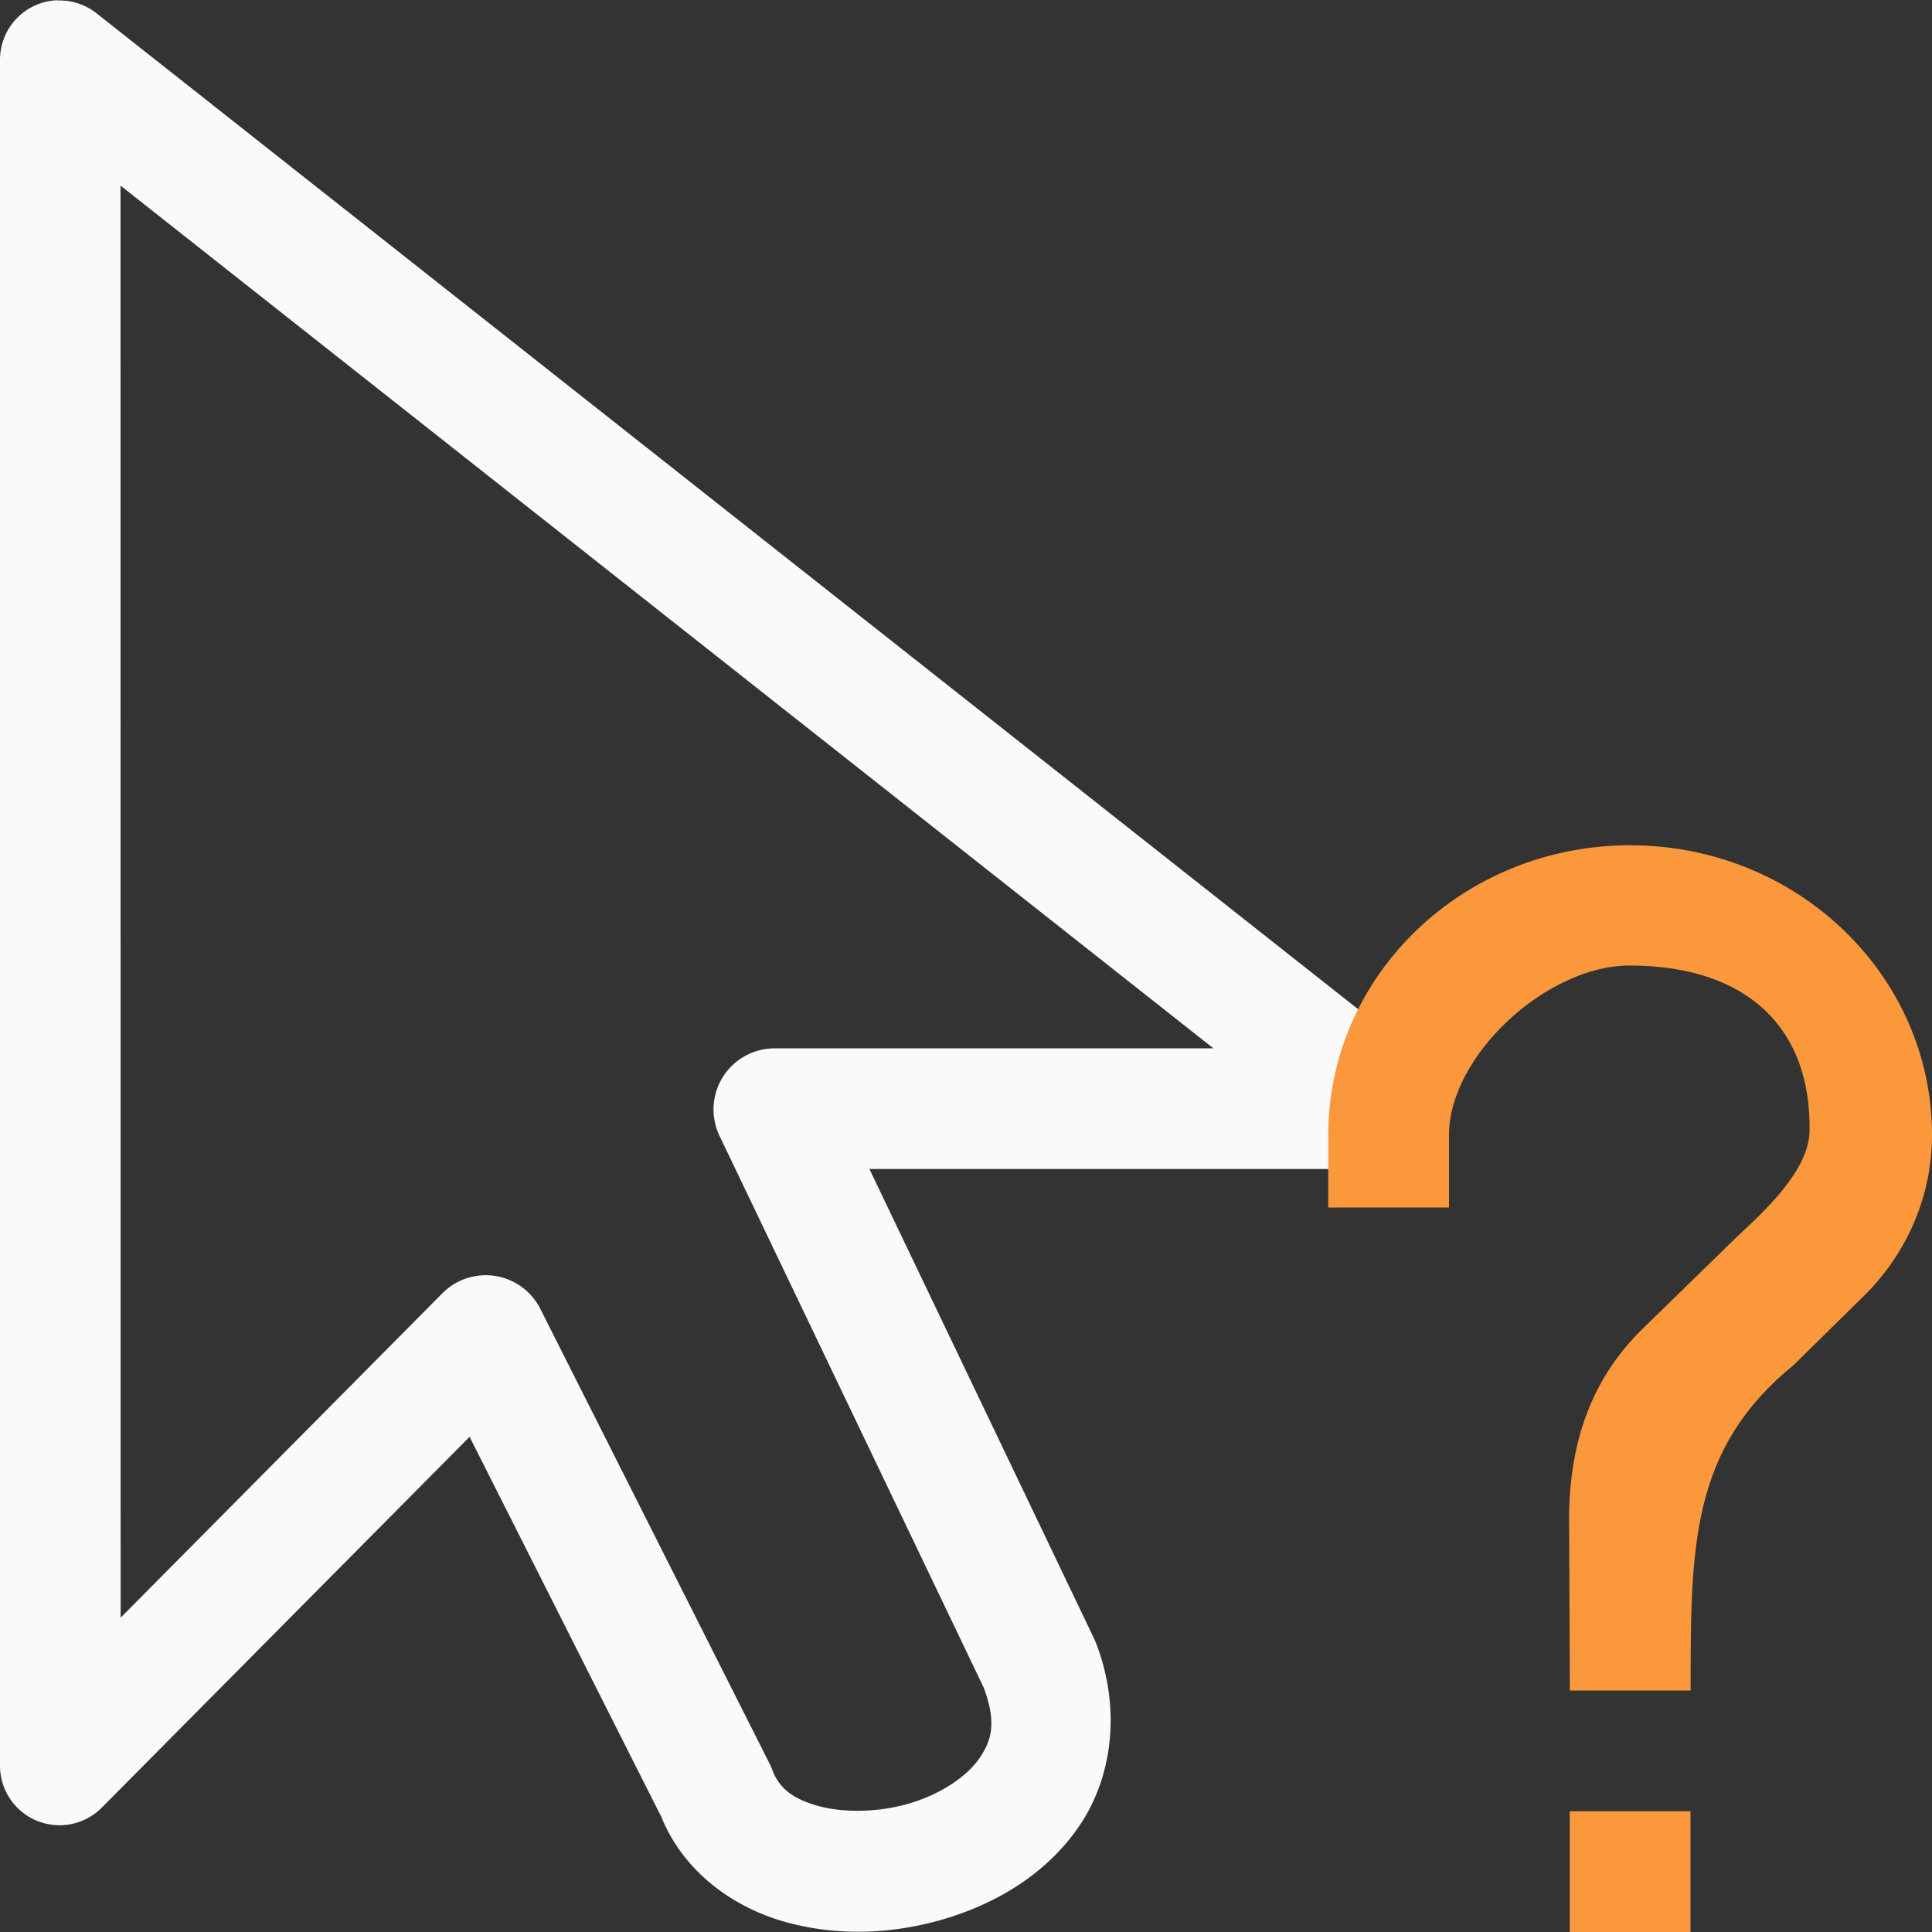 <svg viewBox="0 0 16 16" xmlns="http://www.w3.org/2000/svg">

<rect x="0" y="0" width="16" height="16" fill="#333333" stroke="none"/>

/&amp;amp;amp;gt;<path d="m.477.002a.493.493 0 0 0 -.477.492v14.129a.493.493 0 0 0 .842.348l3.047-3.072 1.596 3.164-.021-.049c.181.48.603.78 1.037.902.434.122.898.103 1.33-.027.432-.131.843-.376 1.111-.773.268-.397.344-.955.139-1.498a.493.493 0 0 0 -.016-.039l-1.865-3.898h4.305a.493.493 0 0 0 .305-.879l-11.012-8.693a.493.493 0 0 0 -.32-.105zm.521 1.535 9.051 7.145h-3.633a.506.506 0 0 0 -.457.725l2.188 4.57c.106.286.067.432-.033.58-.101.15-.313.296-.572.375-.26.079-.557.083-.77.023-.213-.06-.32-.15-.375-.295a.506.506 0 0 0 -.021-.049l-1.902-3.773a.506.506 0 0 0 -.811-.127l-2.664 2.686z" fill="#fafafa" fill-rule="evenodd"/><path d="m13.5 7c-1.381 0-2.5 1.074-2.5 2.4v.6h1v-.6c0-.66.813-1.407 1.5-1.404.99.003 1.499.535 1.486 1.369-.005.33-.374.665-.605.881l-.775.756c-.45.438-.624.996-.611 1.656l.006 1.342h1c0-1.193-.001-1.999.855-2.697l.562-.553c.356-.342.582-.822.582-1.35 0-1.326-1.119-2.4-2.5-2.4zm-.5 8v1h1v-1z" fill="#fb983b"/></svg>